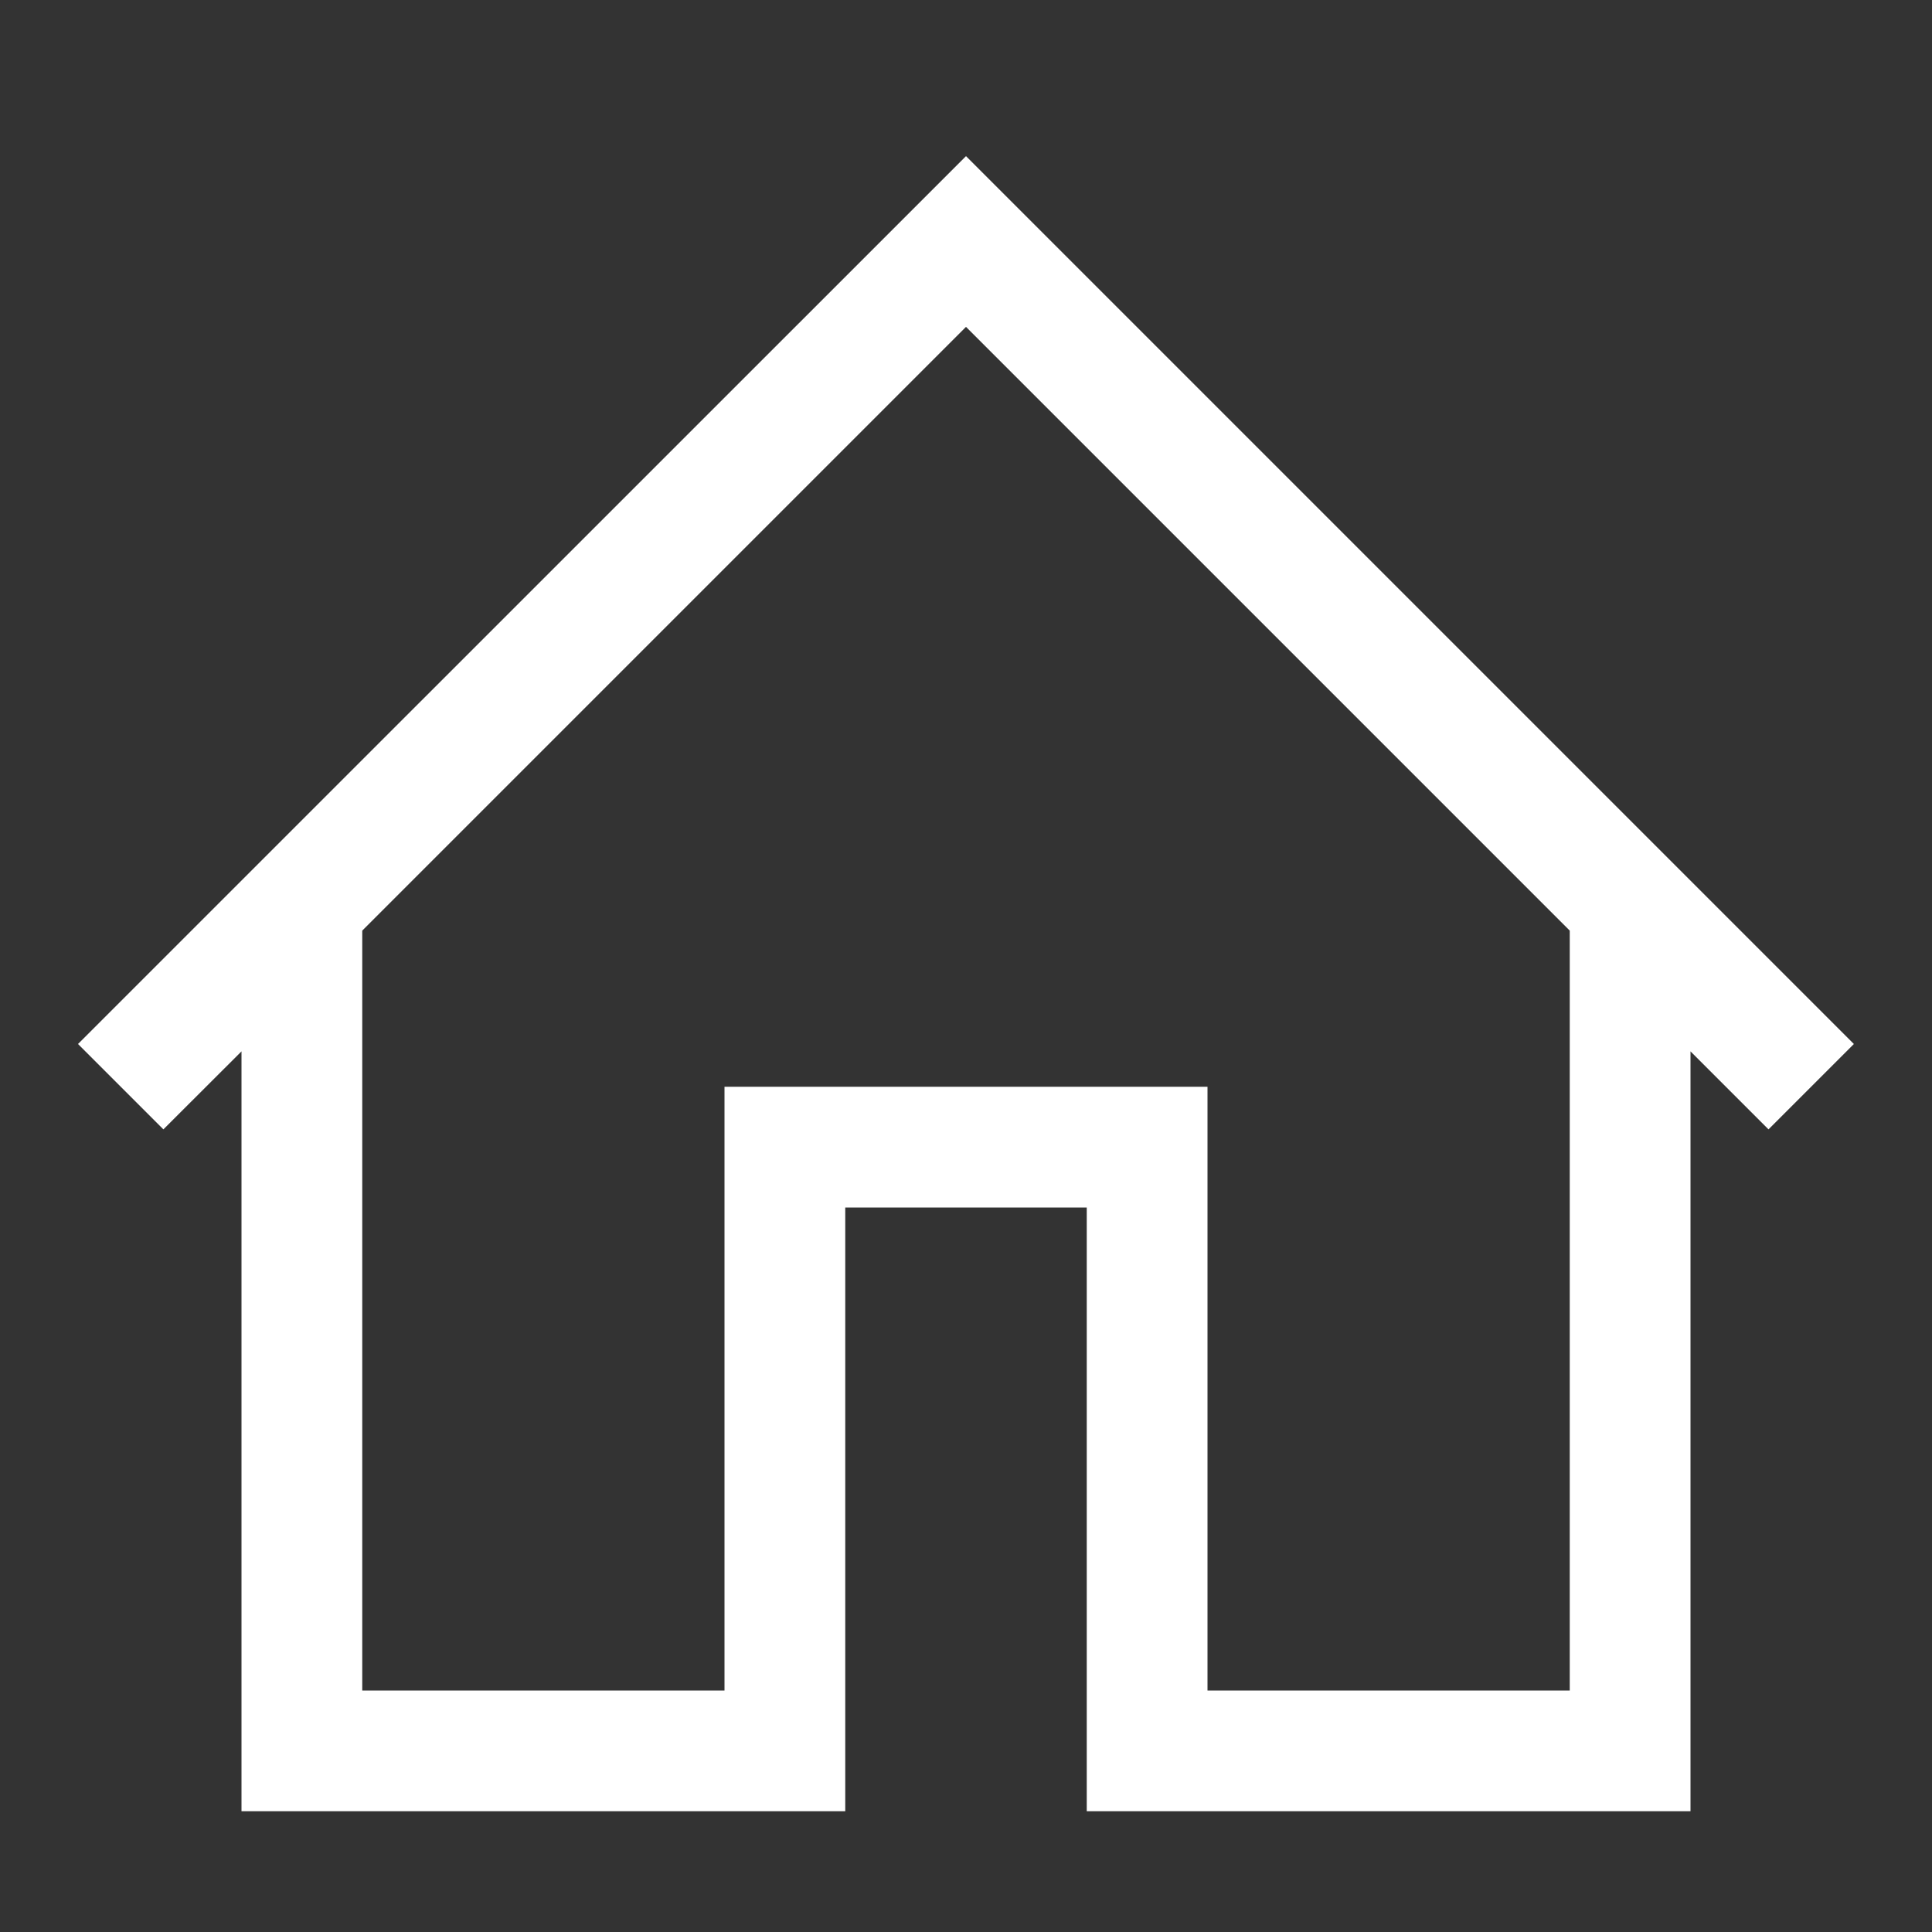 <svg xmlns="http://www.w3.org/2000/svg" viewBox="0 0 16 16"><rect x="0" y="0" width="16" height="16" fill="#333333" stroke="none"/><style>.icon-canvas-transparent{opacity:0;fill:#f6f6f6}.icon-white{fill:#fff}</style><path class="icon-canvas-transparent" d="M16 16H0V0h16v16z" id="canvas"/><path class="icon-white" d="M.646 8.646l.707.707L2 8.707V15h5v-5h2v5h5V8.707l.646.646.707-.707L8 1.293.646 8.646zM13 14h-3V9H6v5H3V7.707l5-5 5 5V14z" id="iconBg"/></svg>